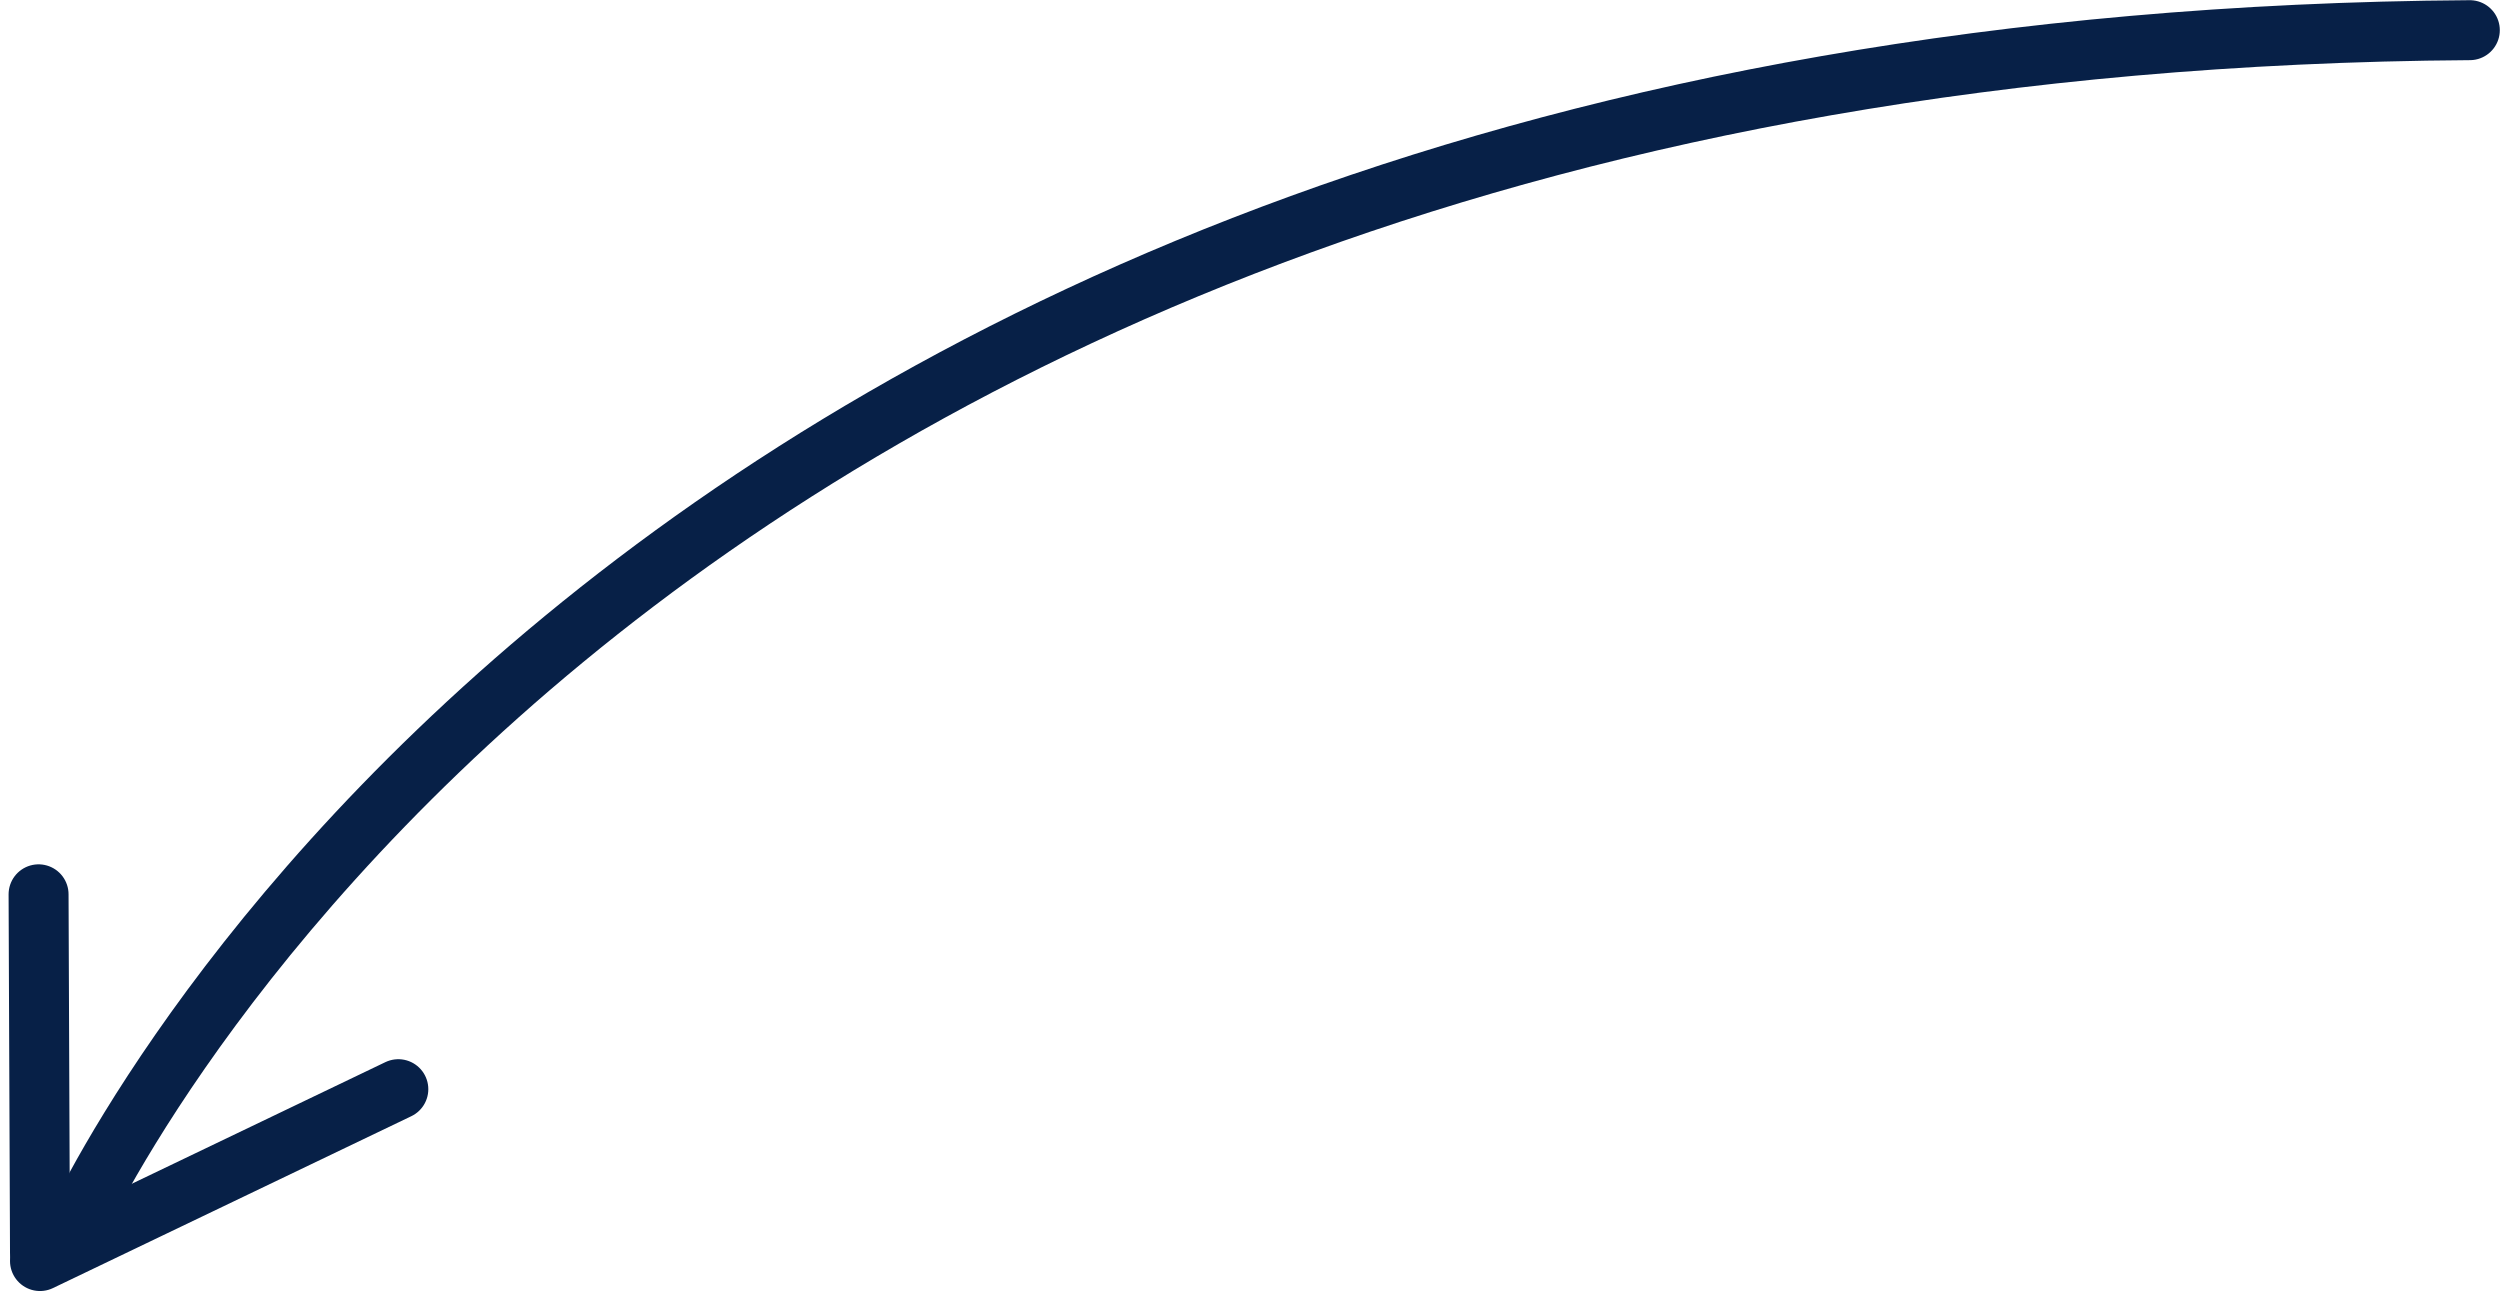 <svg xmlns="http://www.w3.org/2000/svg" width="166.776" height="86.794" viewBox="0 0 166.776 86.794"><g id="Group_1226" data-name="Group 1226" transform="translate(-10069.927 -704.84)"><path id="Path_14005" data-name="Path 14005" d="M7799.69-18041.549c-125.527.83-160.1,80.594-160.1,80.594" transform="translate(2435 18748.402)" fill="none" stroke="#072047" stroke-linecap="round" stroke-width="4"></path><line id="Line_176" data-name="Line 176" x1="0.095" y1="23.947" transform="translate(10072.5 764.5)" fill="none" stroke="#072047" stroke-linecap="round" stroke-width="4"></line><line id="Line_177" data-name="Line 177" y1="11.465" x2="23.905" transform="translate(10072.595 777.5)" fill="none" stroke="#072047" stroke-linecap="round" stroke-width="4"></line></g></svg>
